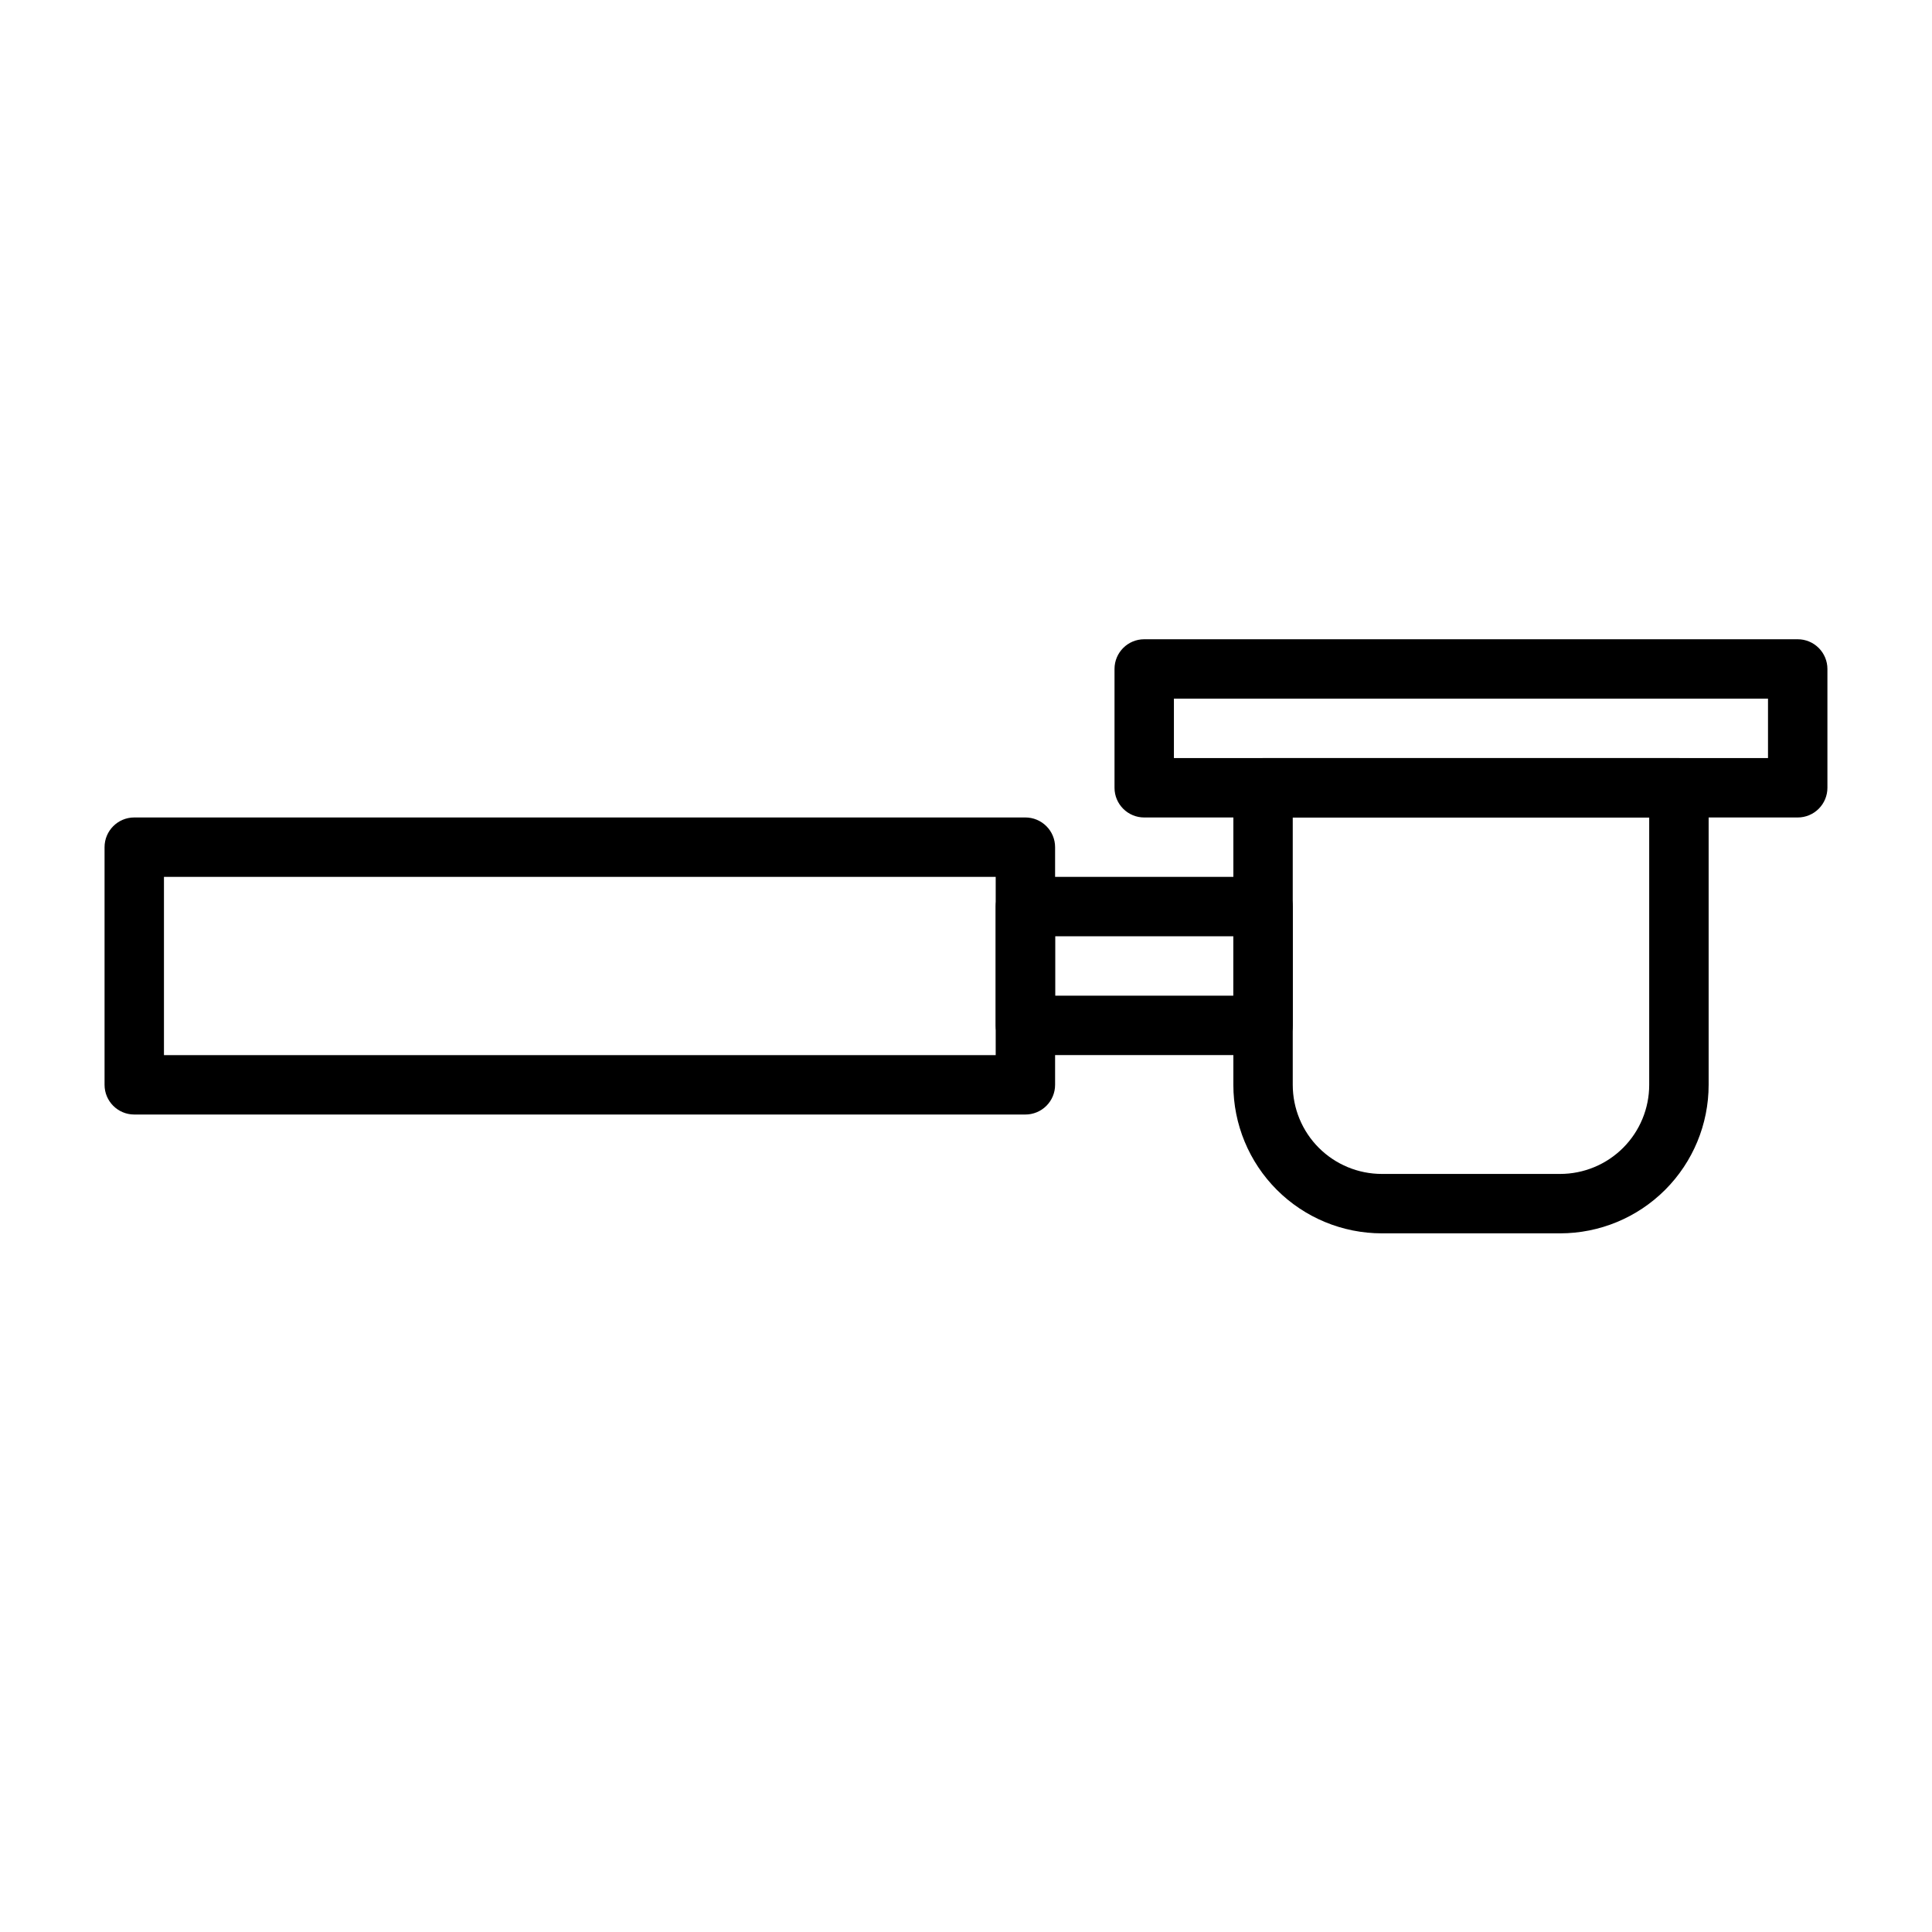 <?xml version="1.0" encoding="UTF-8"?>
<!-- Uploaded to: ICON Repo, www.iconrepo.com, Generator: ICON Repo Mixer Tools -->
<svg fill="#000000" width="800px" height="800px" version="1.1" viewBox="144 144 512 512" xmlns="http://www.w3.org/2000/svg">
 <g>
  <path d="m557.44 470.85h-47.23c-10.438 0-20.449-4.148-27.832-11.527-7.383-7.383-11.527-17.395-11.527-27.832v-78.723c0-4.348 3.523-7.871 7.871-7.871h110.21c2.09 0 4.09 0.828 5.566 2.305 1.477 1.477 2.309 3.481 2.309 5.566v78.723c0 10.438-4.148 20.449-11.531 27.832-7.379 7.379-17.391 11.527-27.832 11.527zm-70.848-110.21v70.852c0 6.262 2.488 12.27 6.918 16.699 4.43 4.426 10.438 6.914 16.699 6.914h47.23c6.266 0 12.273-2.488 16.699-6.914 4.43-4.43 6.918-10.438 6.918-16.699v-70.852z"/>
  <path d="m478.72 423.61h-62.977c-4.348 0-7.871-3.523-7.871-7.871v-31.488c0-4.348 3.523-7.871 7.871-7.871h62.977c2.086 0 4.09 0.828 5.566 2.305 1.477 1.477 2.305 3.481 2.305 5.566v31.488c0 2.09-0.828 4.09-2.305 5.566-1.477 1.477-3.481 2.305-5.566 2.305zm-55.105-15.742h47.23l0.004-15.746h-47.234z"/>
  <path d="m415.74 439.36h-236.16c-4.348 0-7.871-3.523-7.871-7.871v-62.977c0-4.348 3.523-7.875 7.871-7.875h236.16c2.09 0 4.09 0.832 5.566 2.309 1.477 1.477 2.305 3.477 2.305 5.566v62.977c0 2.086-0.828 4.09-2.305 5.566-1.477 1.473-3.477 2.305-5.566 2.305zm-228.29-15.746h220.42v-47.23h-220.42z"/>
  <path d="m620.41 360.64h-173.18c-4.348 0-7.871-3.523-7.871-7.871v-31.488c0-4.348 3.523-7.871 7.871-7.871h173.18c2.09 0 4.09 0.828 5.566 2.305 1.477 1.477 2.309 3.481 2.309 5.566v31.488c0 2.09-0.832 4.09-2.309 5.566-1.477 1.477-3.477 2.305-5.566 2.305zm-165.31-15.742h157.44v-15.746h-157.44z"/>
 </g>
</svg>